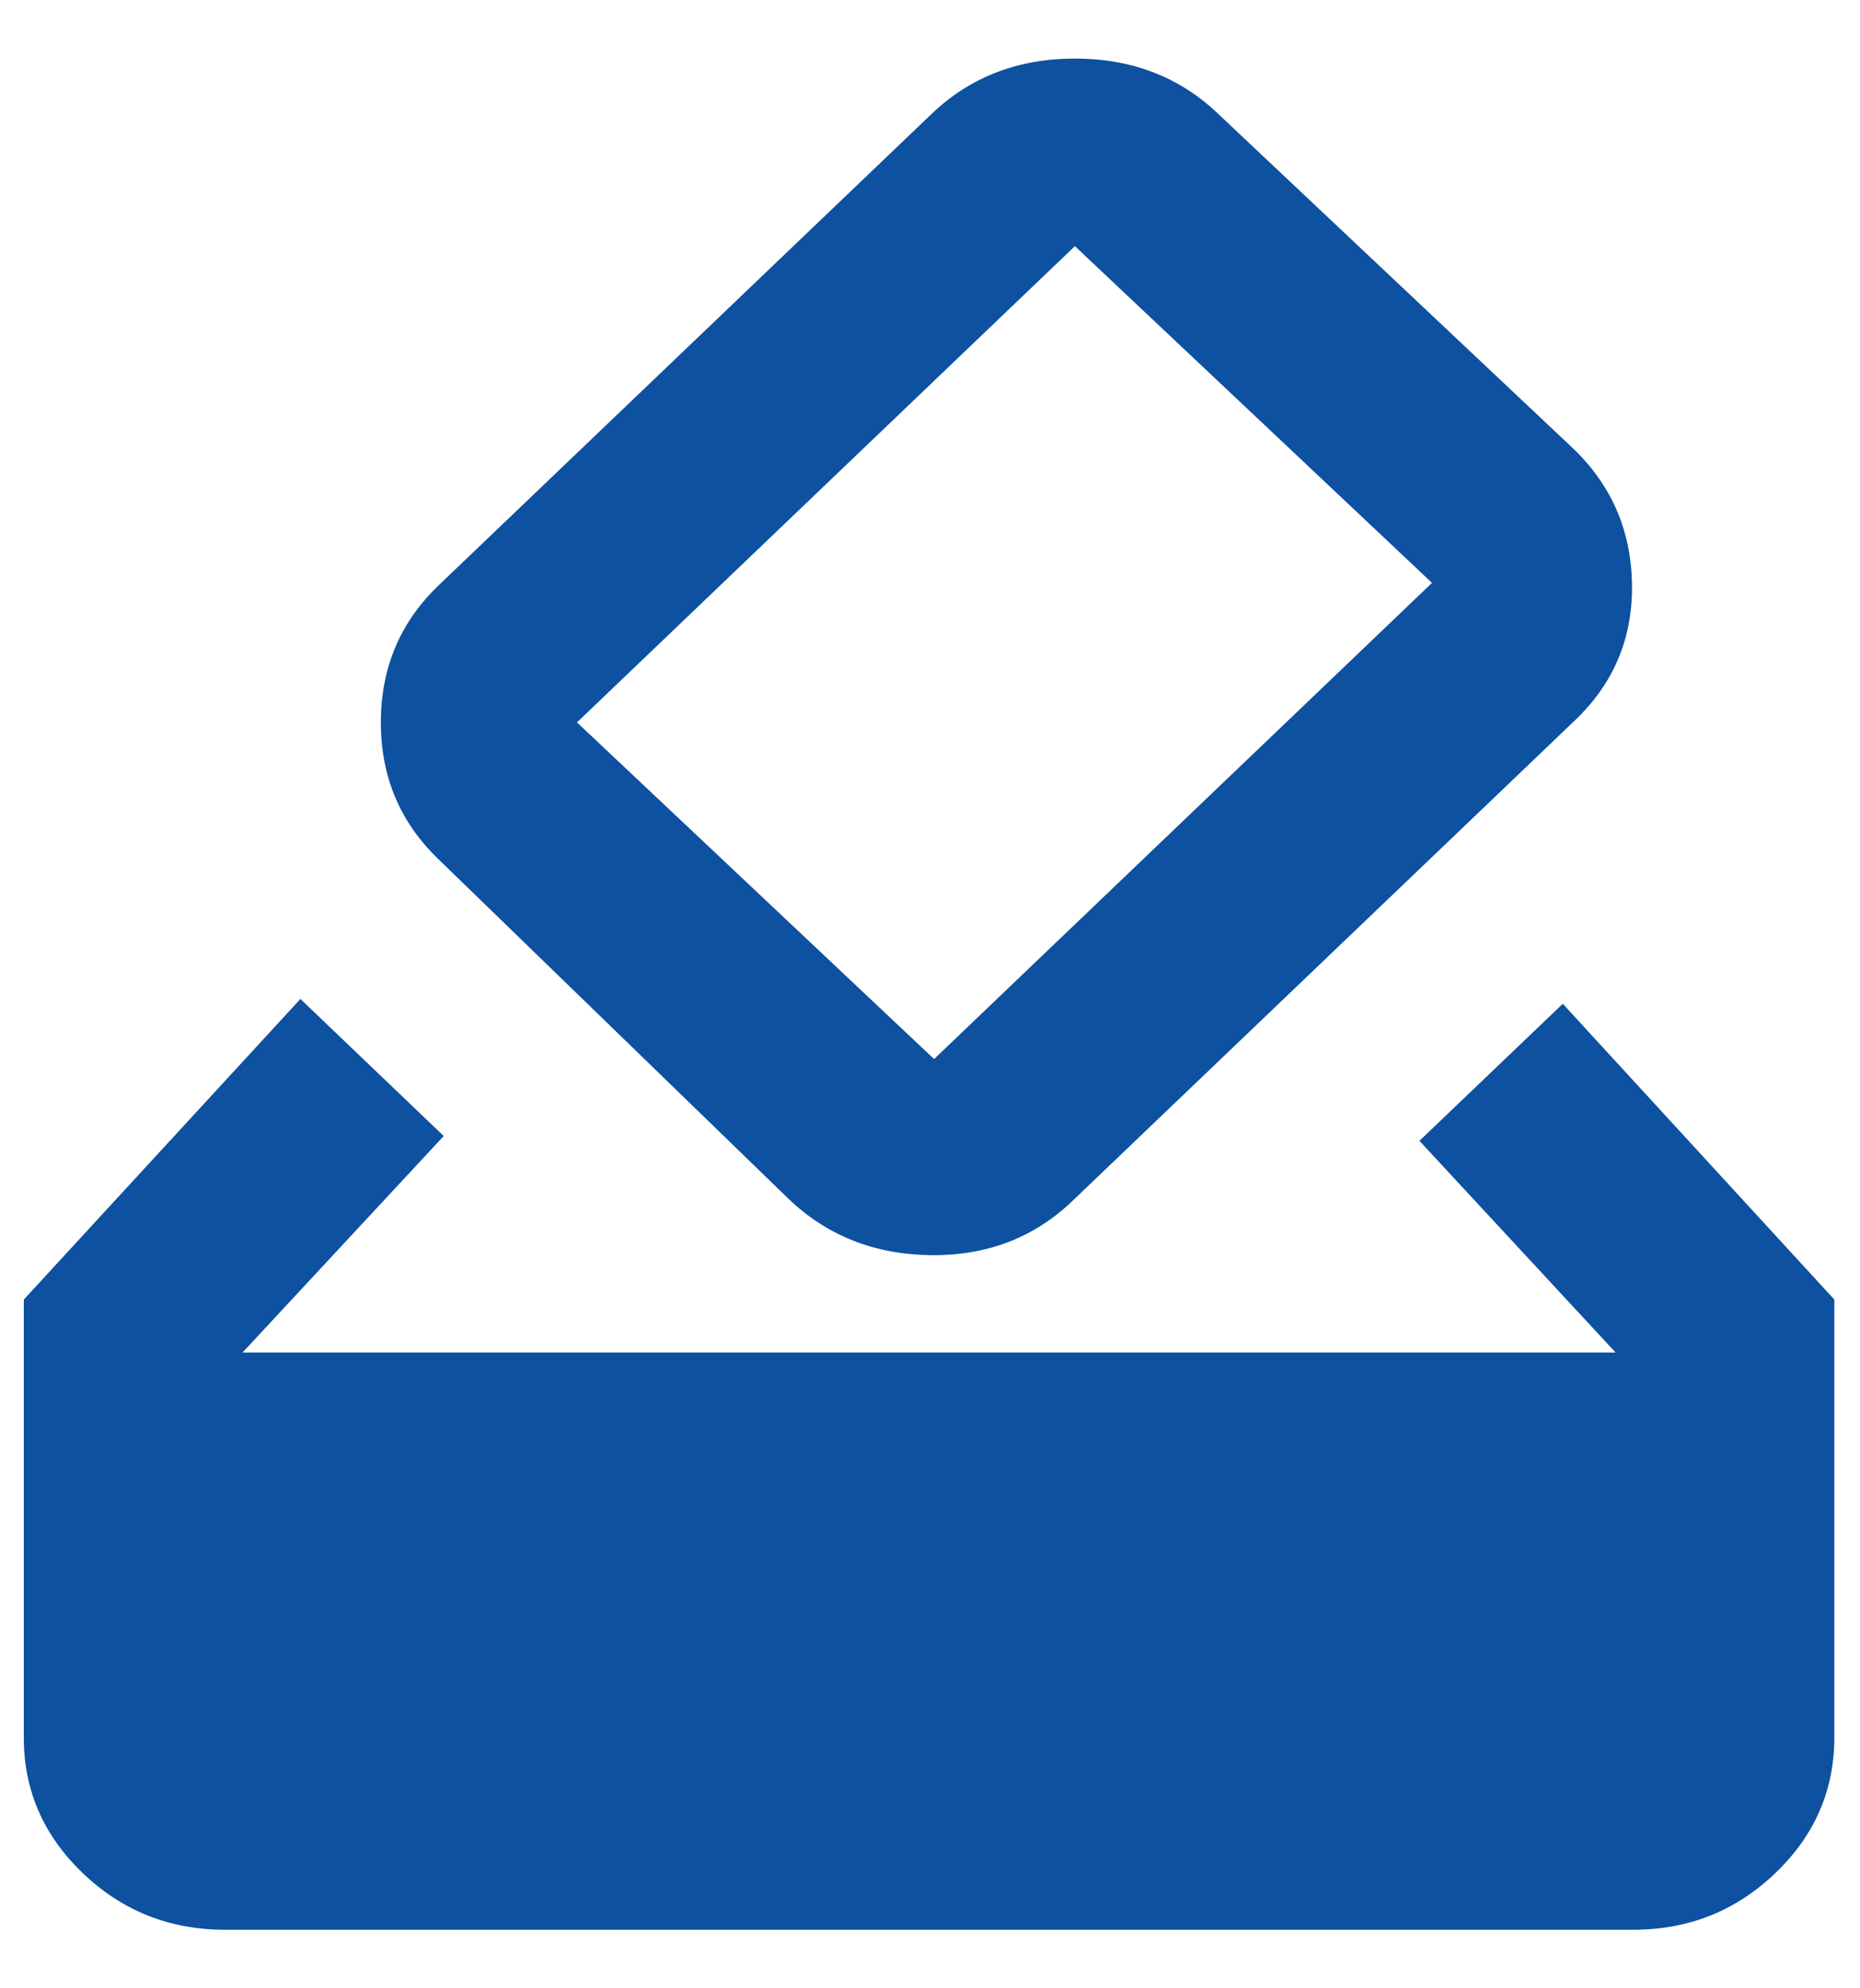 <svg width="29" height="31" viewBox="0 0 29 31" fill="none" xmlns="http://www.w3.org/2000/svg">
<path d="M3.507 30.087C2.645 30.087 1.906 29.793 1.291 29.205C0.677 28.617 0.37 27.911 0.371 27.087V20.262L4.684 15.575L6.918 17.712L3.782 21.087H25.189L22.131 17.787L24.366 15.65L28.6 20.262V27.087C28.6 27.912 28.293 28.618 27.678 29.206C27.063 29.794 26.325 30.088 25.463 30.087H3.507ZM12.29 18.687L6.84 13.4C6.239 12.825 5.938 12.113 5.938 11.263C5.938 10.413 6.239 9.7 6.84 9.125L14.525 1.776C15.126 1.201 15.871 0.913 16.759 0.913C17.648 0.913 18.393 1.201 18.994 1.776L24.523 6.988C25.124 7.563 25.431 8.269 25.445 9.106C25.458 9.943 25.164 10.649 24.562 11.225L16.72 18.725C16.119 19.3 15.38 19.581 14.504 19.569C13.628 19.557 12.89 19.263 12.29 18.687ZM22.327 9.088L16.759 3.838L8.996 11.263L14.564 16.512L22.327 9.088Z" fill="#0D51A0"/>
</svg>
